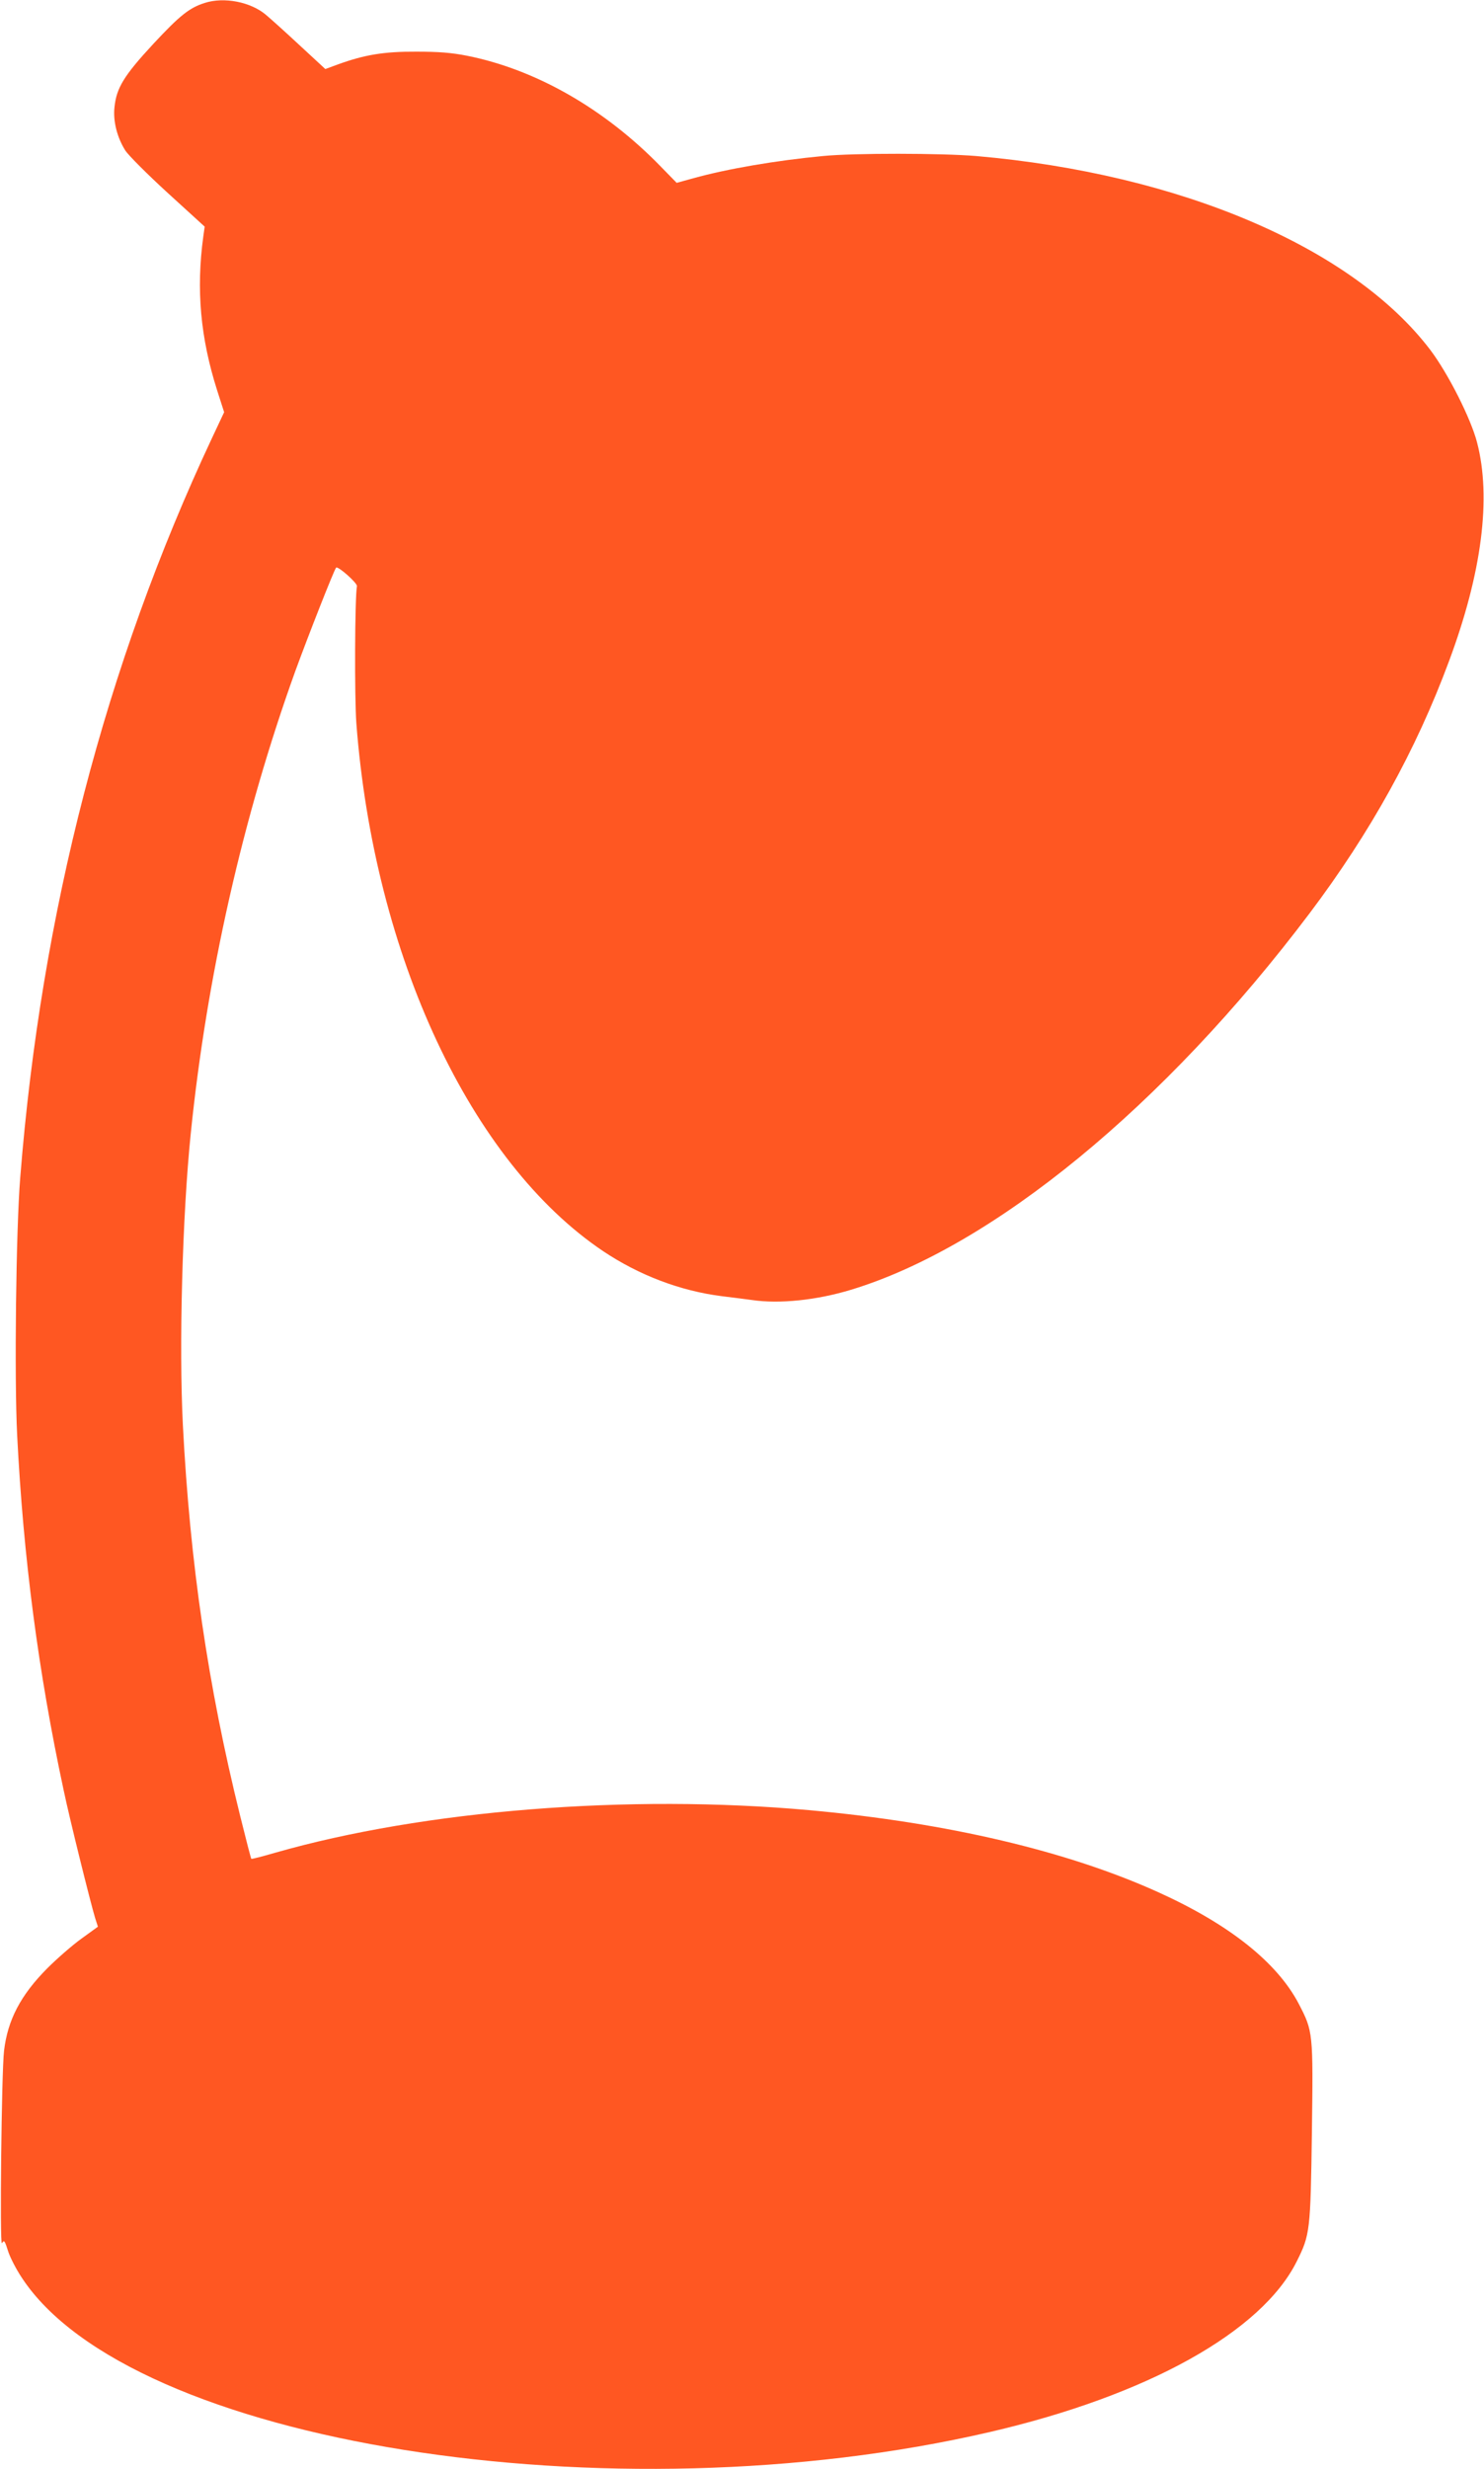 <?xml version="1.0" standalone="no"?>
<!DOCTYPE svg PUBLIC "-//W3C//DTD SVG 20010904//EN"
 "http://www.w3.org/TR/2001/REC-SVG-20010904/DTD/svg10.dtd">
<svg version="1.0" xmlns="http://www.w3.org/2000/svg"
 width="770pt" height="1280pt" viewBox="0 0 770 1280"
 preserveAspectRatio="xMidYMid meet">
<g transform="translate(0,1280) scale(0.1,-0.1)"
fill="#ff5722" stroke="none">
<path d="M1063 12785 c-80 -25 -130 -65 -267 -212 -153 -165 -192 -229 -202
-329 -8 -73 14 -157 56 -224 16 -25 115 -124 220 -220 l192 -175 -7 -50 c-38
-277 -15 -527 72 -800 l36 -112 -63 -134 c-553 -1178 -886 -2460 -995 -3834
-22 -269 -31 -1041 -16 -1335 32 -633 109 -1225 241 -1840 31 -149 138 -578
163 -662 l15 -47 -87 -63 c-47 -34 -126 -103 -176 -153 -138 -139 -205 -267
-224 -427 -13 -110 -23 -1018 -11 -998 12 19 14 15 34 -47 10 -29 40 -88 68
-130 561 -860 3056 -1258 5023 -802 817 189 1412 519 1594 886 68 136 71 157
78 668 7 520 6 523 -68 666 -112 214 -359 411 -725 577 -473 215 -1099 362
-1813 427 -940 85 -2003 0 -2775 -221 -65 -19 -120 -33 -122 -31 -2 1 -28 102
-58 223 -167 674 -260 1309 -297 2024 -21 412 -3 1087 41 1515 83 815 271
1643 542 2395 68 186 202 527 212 537 9 10 111 -80 108 -96 -11 -59 -13 -578
-3 -711 92 -1204 594 -2276 1281 -2737 187 -125 401 -206 615 -233 50 -6 120
-15 157 -20 142 -21 335 -1 513 53 736 223 1627 954 2380 1952 315 418 552
845 723 1306 171 458 221 848 146 1135 -32 124 -150 357 -242 479 -404 532
-1299 914 -2357 1006 -180 15 -633 16 -795 0 -243 -23 -495 -66 -672 -115
l-87 -24 -83 85 c-291 299 -648 503 -1005 574 -82 16 -146 21 -263 21 -168 1
-268 -16 -404 -65 l-68 -25 -132 122 c-72 67 -151 138 -176 159 -79 67 -217
94 -317 62z"/>
</g>
</svg>
